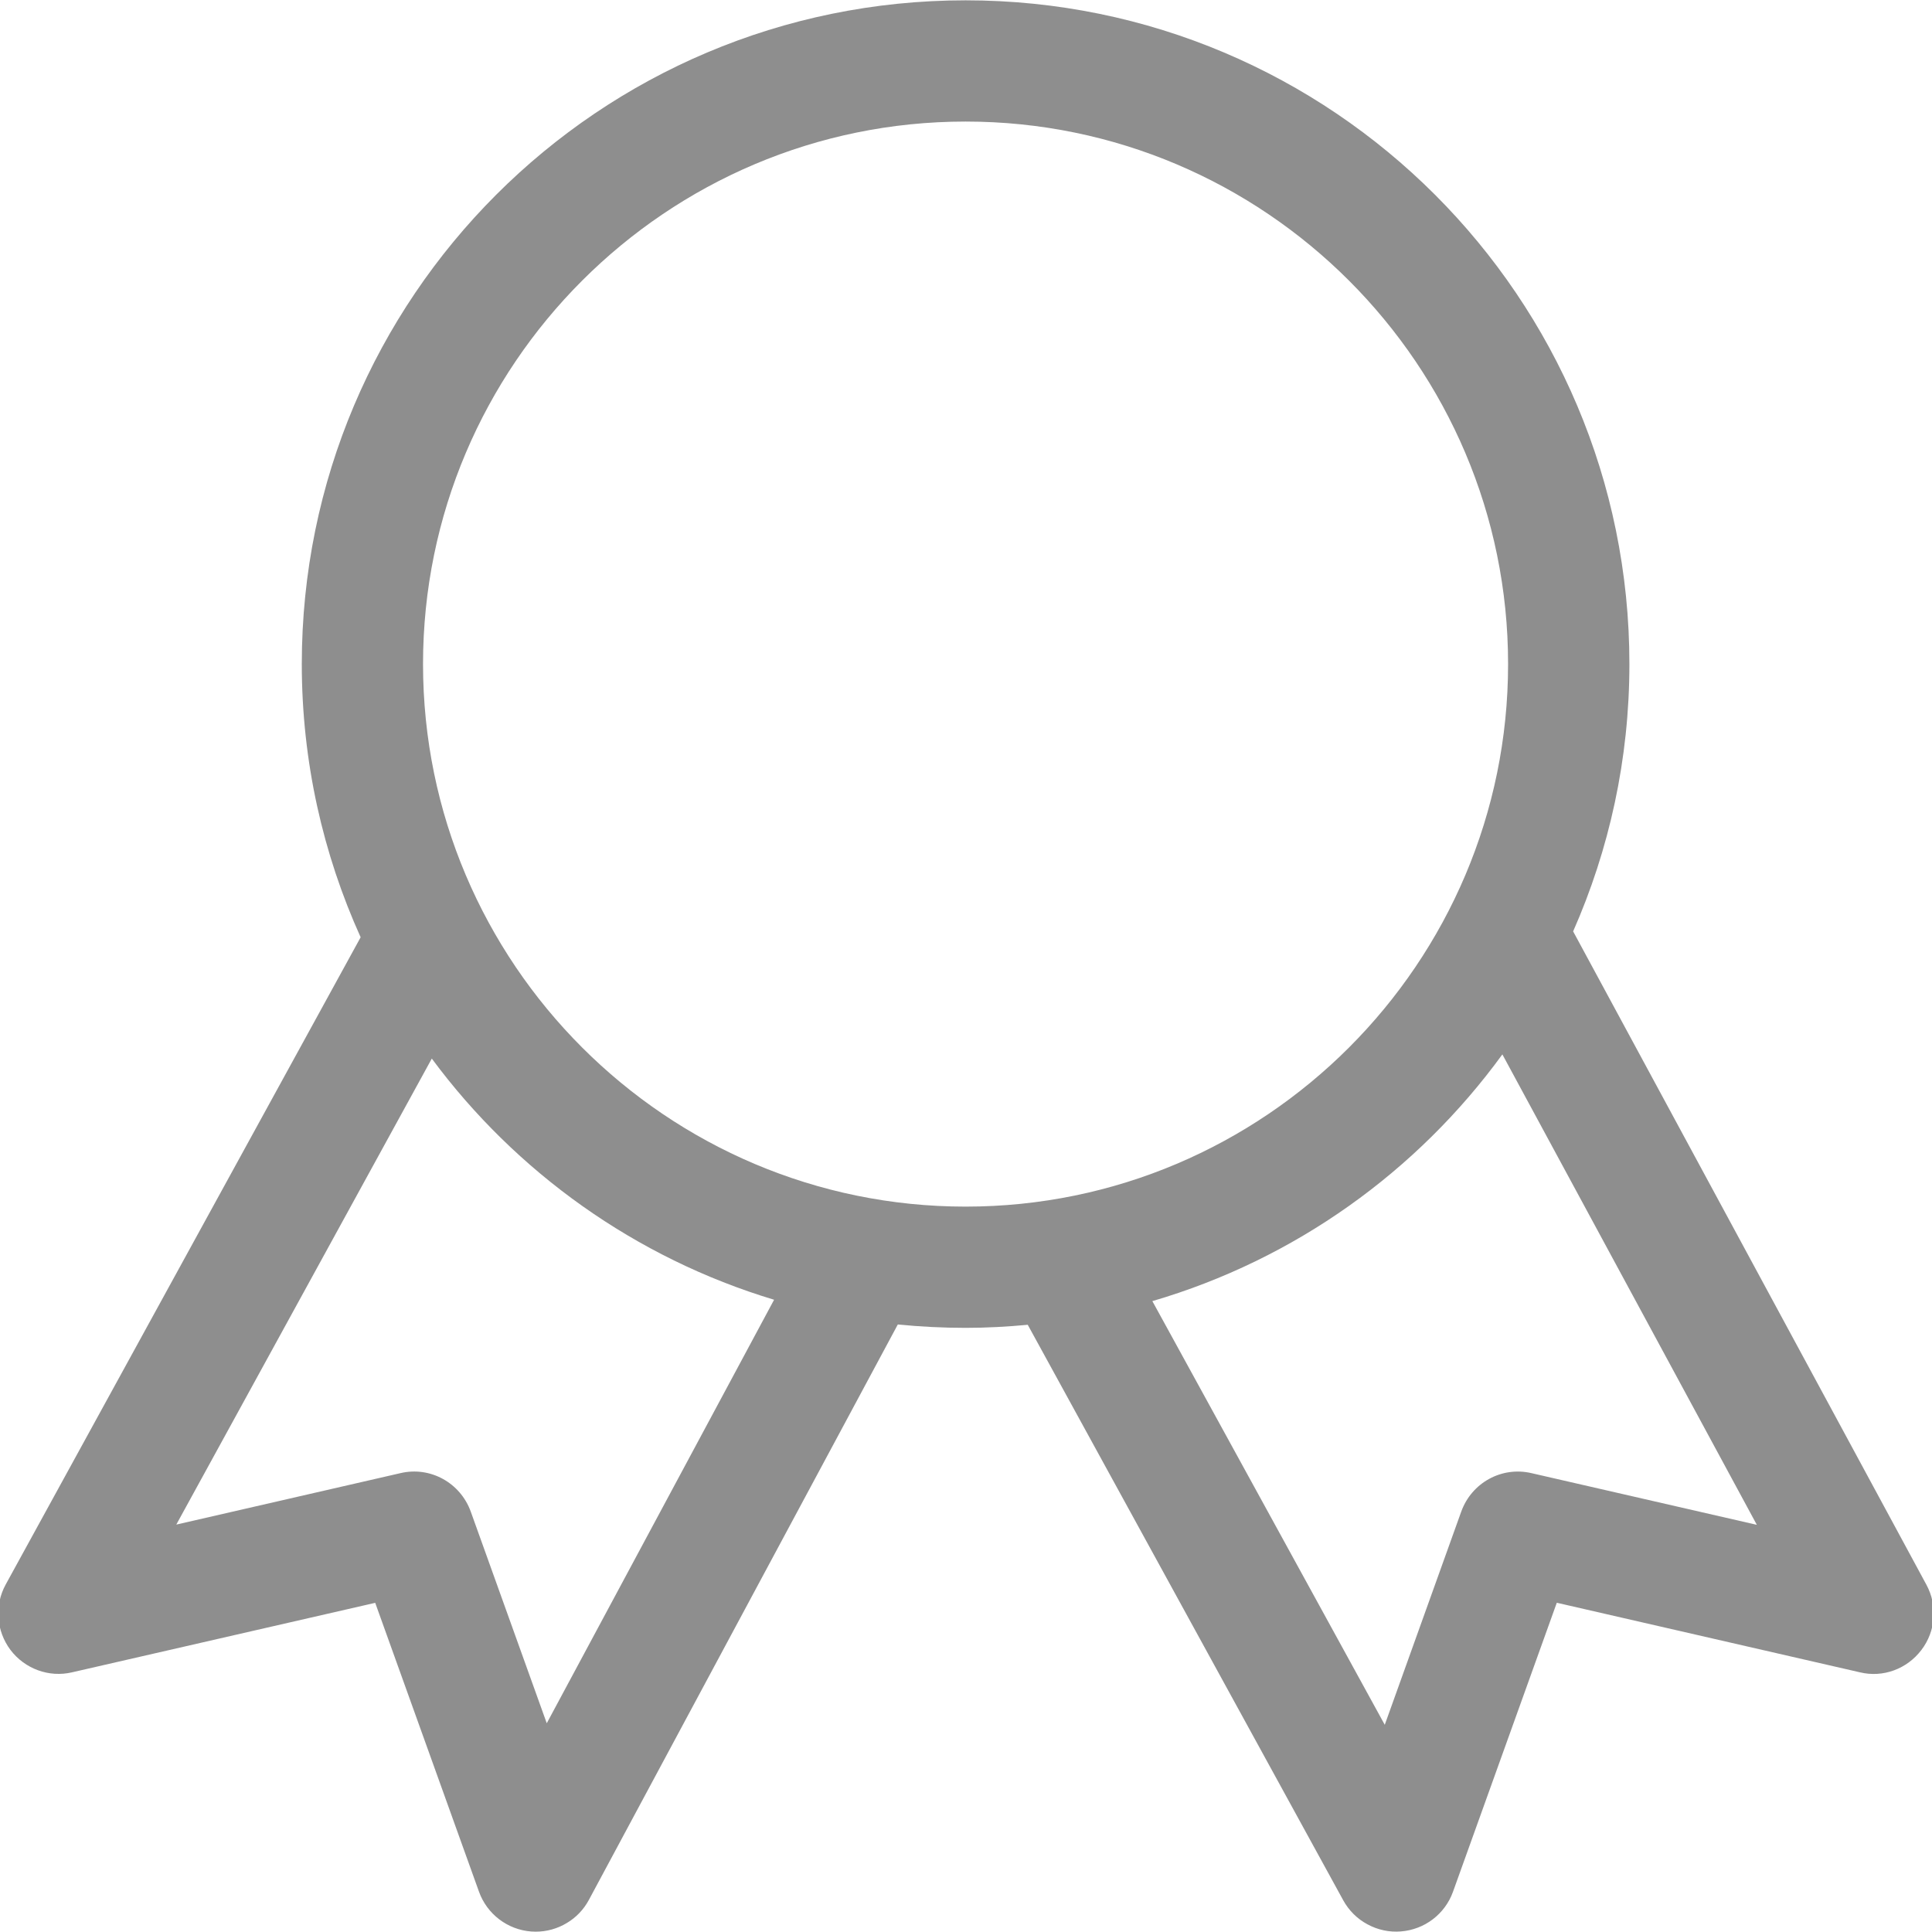<svg width="24" height="24" viewBox="0 0 24 24" fill="none" xmlns="http://www.w3.org/2000/svg">
<g clip-path="url(#clip0_495_510)">
<path d="M23.931 19.687L19.542 11.57C19.99 10.554 20.241 9.431 20.241 8.249C20.241 3.695 16.549 0.004 11.995 0.004C7.44 0.004 3.749 3.696 3.749 8.249C3.749 9.459 4.012 10.608 4.48 11.643L0.071 19.683C-0.071 19.941 -0.047 20.26 0.13 20.496C0.308 20.731 0.609 20.842 0.896 20.774L4.661 19.911L5.95 23.499C6.05 23.778 6.305 23.972 6.6 23.994C6.619 23.995 6.637 23.996 6.655 23.996C6.791 23.996 6.924 23.959 7.04 23.889C7.157 23.82 7.252 23.72 7.316 23.6L11.153 16.453C11.432 16.481 11.713 16.495 11.995 16.495C12.255 16.495 12.512 16.481 12.767 16.457L16.686 23.606C16.756 23.733 16.86 23.837 16.988 23.905C17.115 23.974 17.259 24.005 17.403 23.993C17.697 23.97 17.951 23.777 18.05 23.499L19.339 19.91L23.104 20.774C23.392 20.844 23.69 20.732 23.868 20.497C24.047 20.263 24.071 19.946 23.931 19.687H23.931ZM6.792 21.407L5.848 18.778C5.719 18.42 5.345 18.212 4.974 18.3L2.19 18.939L5.364 13.15C6.409 14.562 7.894 15.627 9.616 16.146L6.792 21.407ZM5.255 8.249C5.255 4.533 8.279 1.51 11.995 1.51C15.711 1.51 18.734 4.533 18.734 8.249C18.734 11.965 15.711 14.989 11.995 14.989C8.279 14.989 5.255 11.965 5.255 8.249ZM19.025 18.3C18.653 18.213 18.281 18.42 18.152 18.778L17.202 21.426L14.315 16.163C16.084 15.645 17.605 14.552 18.663 13.098L21.824 18.942L19.025 18.3Z" fill="#8E8E8E"/>
</g>
<defs>
<clipPath id="clip0_495_510">
<rect width="24" height="24" fill="white"/>
</clipPath>
</defs>
</svg>
